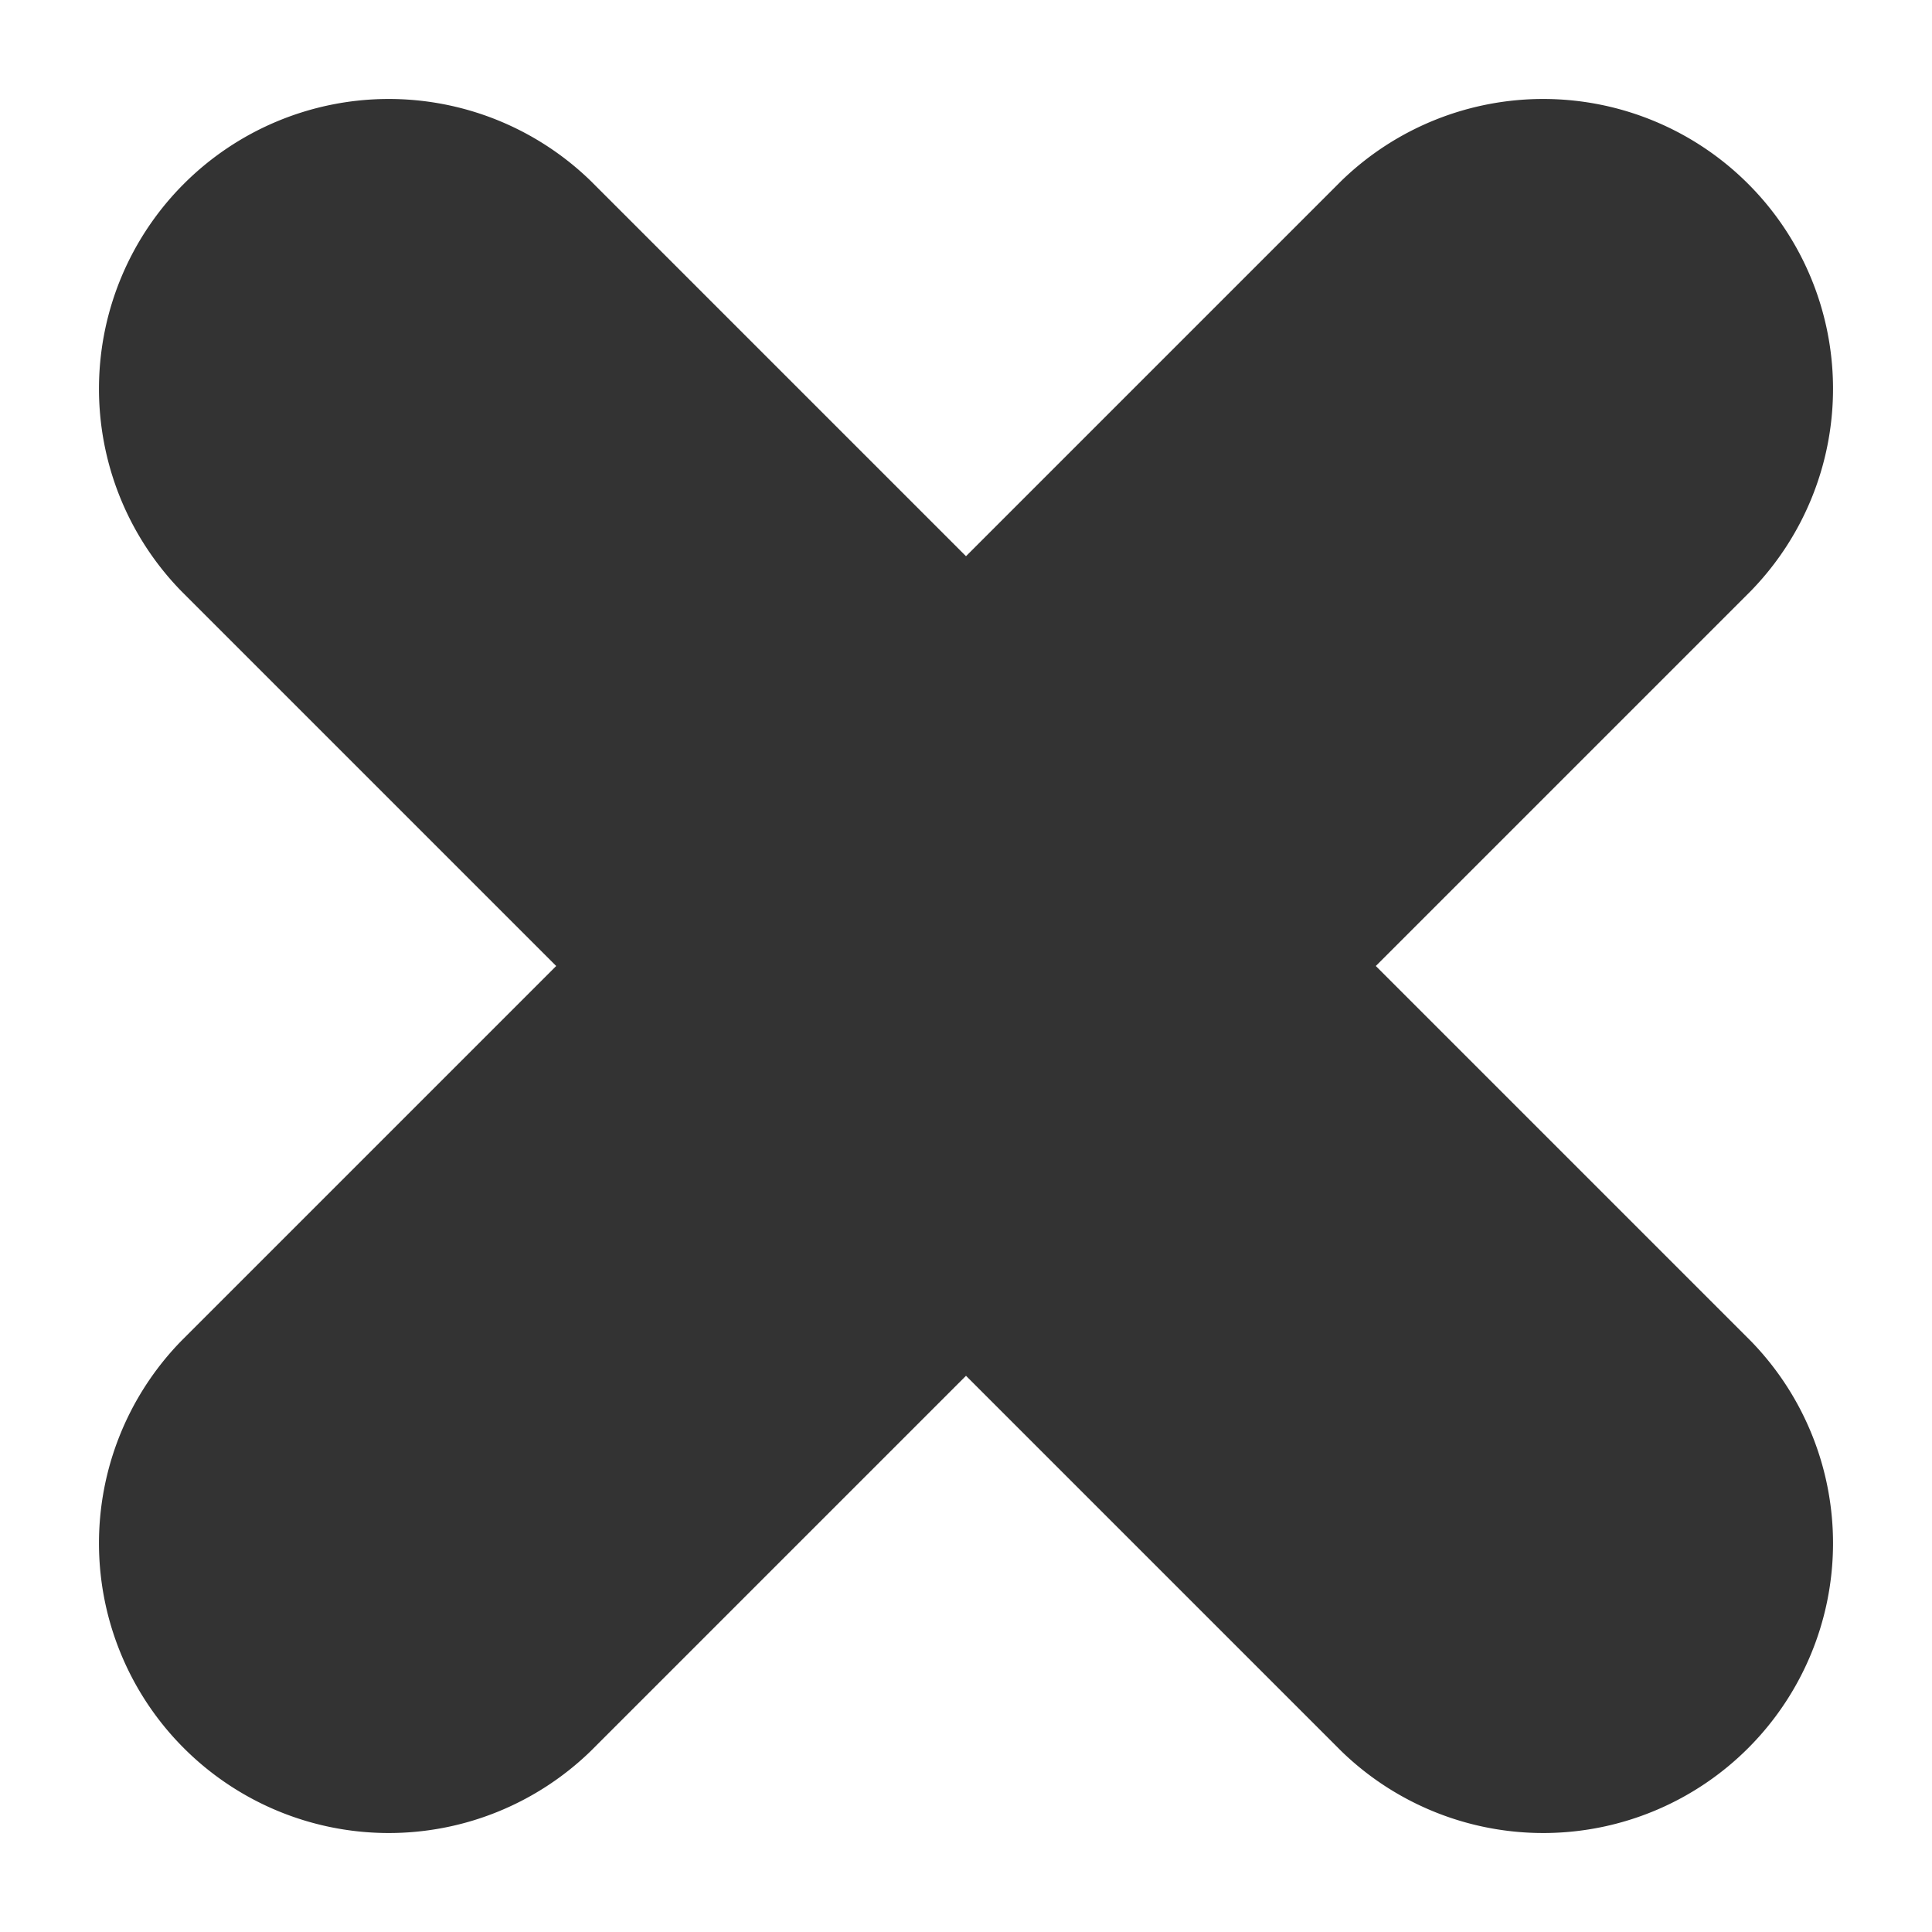 <svg width="10" height="10" xmlns="http://www.w3.org/2000/svg"><path d="M3.586 5L1.293 7.293a1 1 0 0 0 1.414 1.414L5 6.414l2.293 2.293a1 1 0 0 0 1.414-1.414L6.414 5l2.293-2.293a1 1 0 0 0-1.414-1.414L5 3.586 2.707 1.293a1 1 0 0 0-1.414 1.414L3.586 5z" stroke="#333" fill="#333" fill-rule="evenodd" stroke-linecap="round"/></svg>